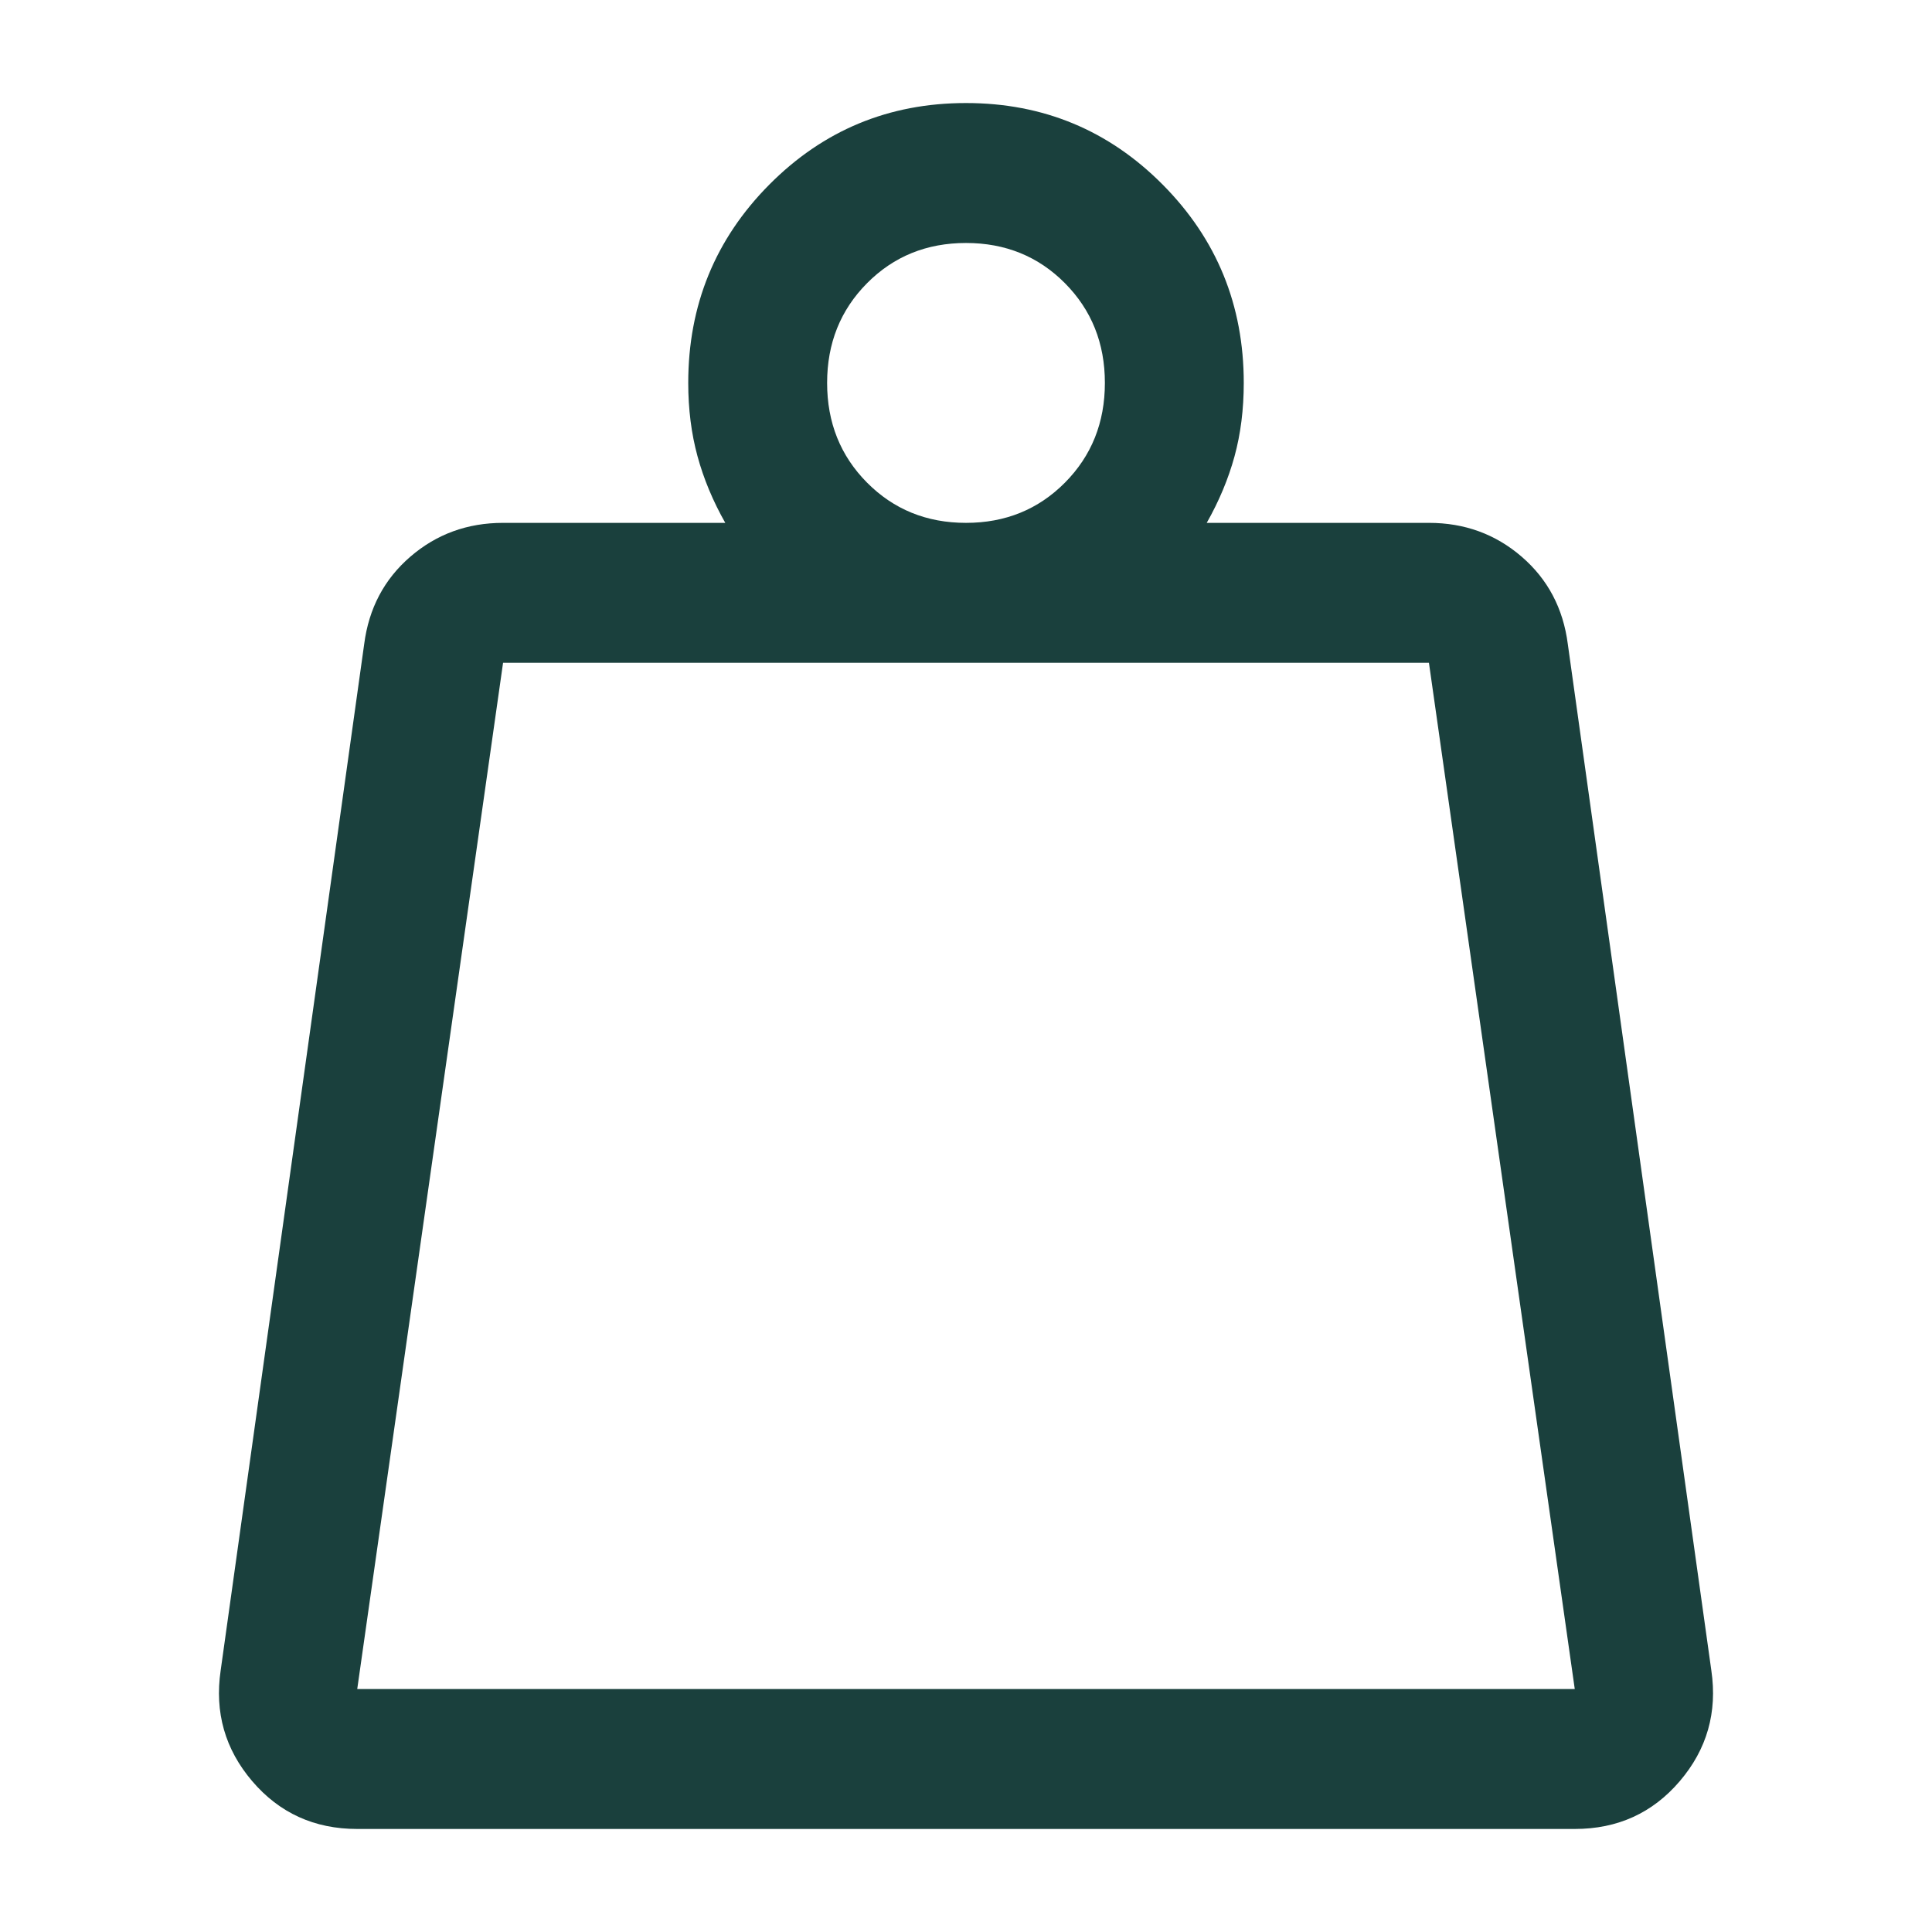 <svg width="150" height="150" viewBox="0 0 150 150" fill="none" xmlns="http://www.w3.org/2000/svg">
<path d="M27.736 131.135H122.264L110.942 51.459H39.058L27.736 131.135ZM75 40.595C78.055 40.595 80.616 39.553 82.683 37.471C84.749 35.389 85.783 32.808 85.783 29.73C85.783 26.651 84.749 24.071 82.683 21.988C80.616 19.906 78.055 18.865 75 18.865C71.945 18.865 69.384 19.906 67.317 21.988C65.251 24.071 64.217 26.651 64.217 29.73C64.217 32.808 65.251 35.389 67.317 37.471C69.384 39.553 71.945 40.595 75 40.595ZM93.69 40.595H110.942C113.711 40.595 116.11 41.47 118.14 43.22C120.171 44.971 121.366 47.234 121.725 50.011L132.867 129.686C133.346 132.946 132.53 135.813 130.418 138.288C128.307 140.763 125.589 142 122.264 142H27.736C24.411 142 21.693 140.763 19.581 138.288C17.47 135.813 16.654 132.946 17.133 129.686L28.275 50.011C28.634 47.234 29.829 44.971 31.86 43.22C33.89 41.47 36.289 40.595 39.058 40.595H56.31C55.352 38.904 54.633 37.18 54.154 35.422C53.674 33.663 53.435 31.766 53.435 29.73C53.435 23.694 55.531 18.563 59.724 14.338C63.918 10.113 69.01 8 75 8C80.99 8 86.082 10.113 90.275 14.338C94.469 18.563 96.565 23.694 96.565 29.73C96.565 31.782 96.326 33.683 95.847 35.434C95.367 37.184 94.648 38.904 93.69 40.595Z" fill="#1A403D"/>
</svg>
